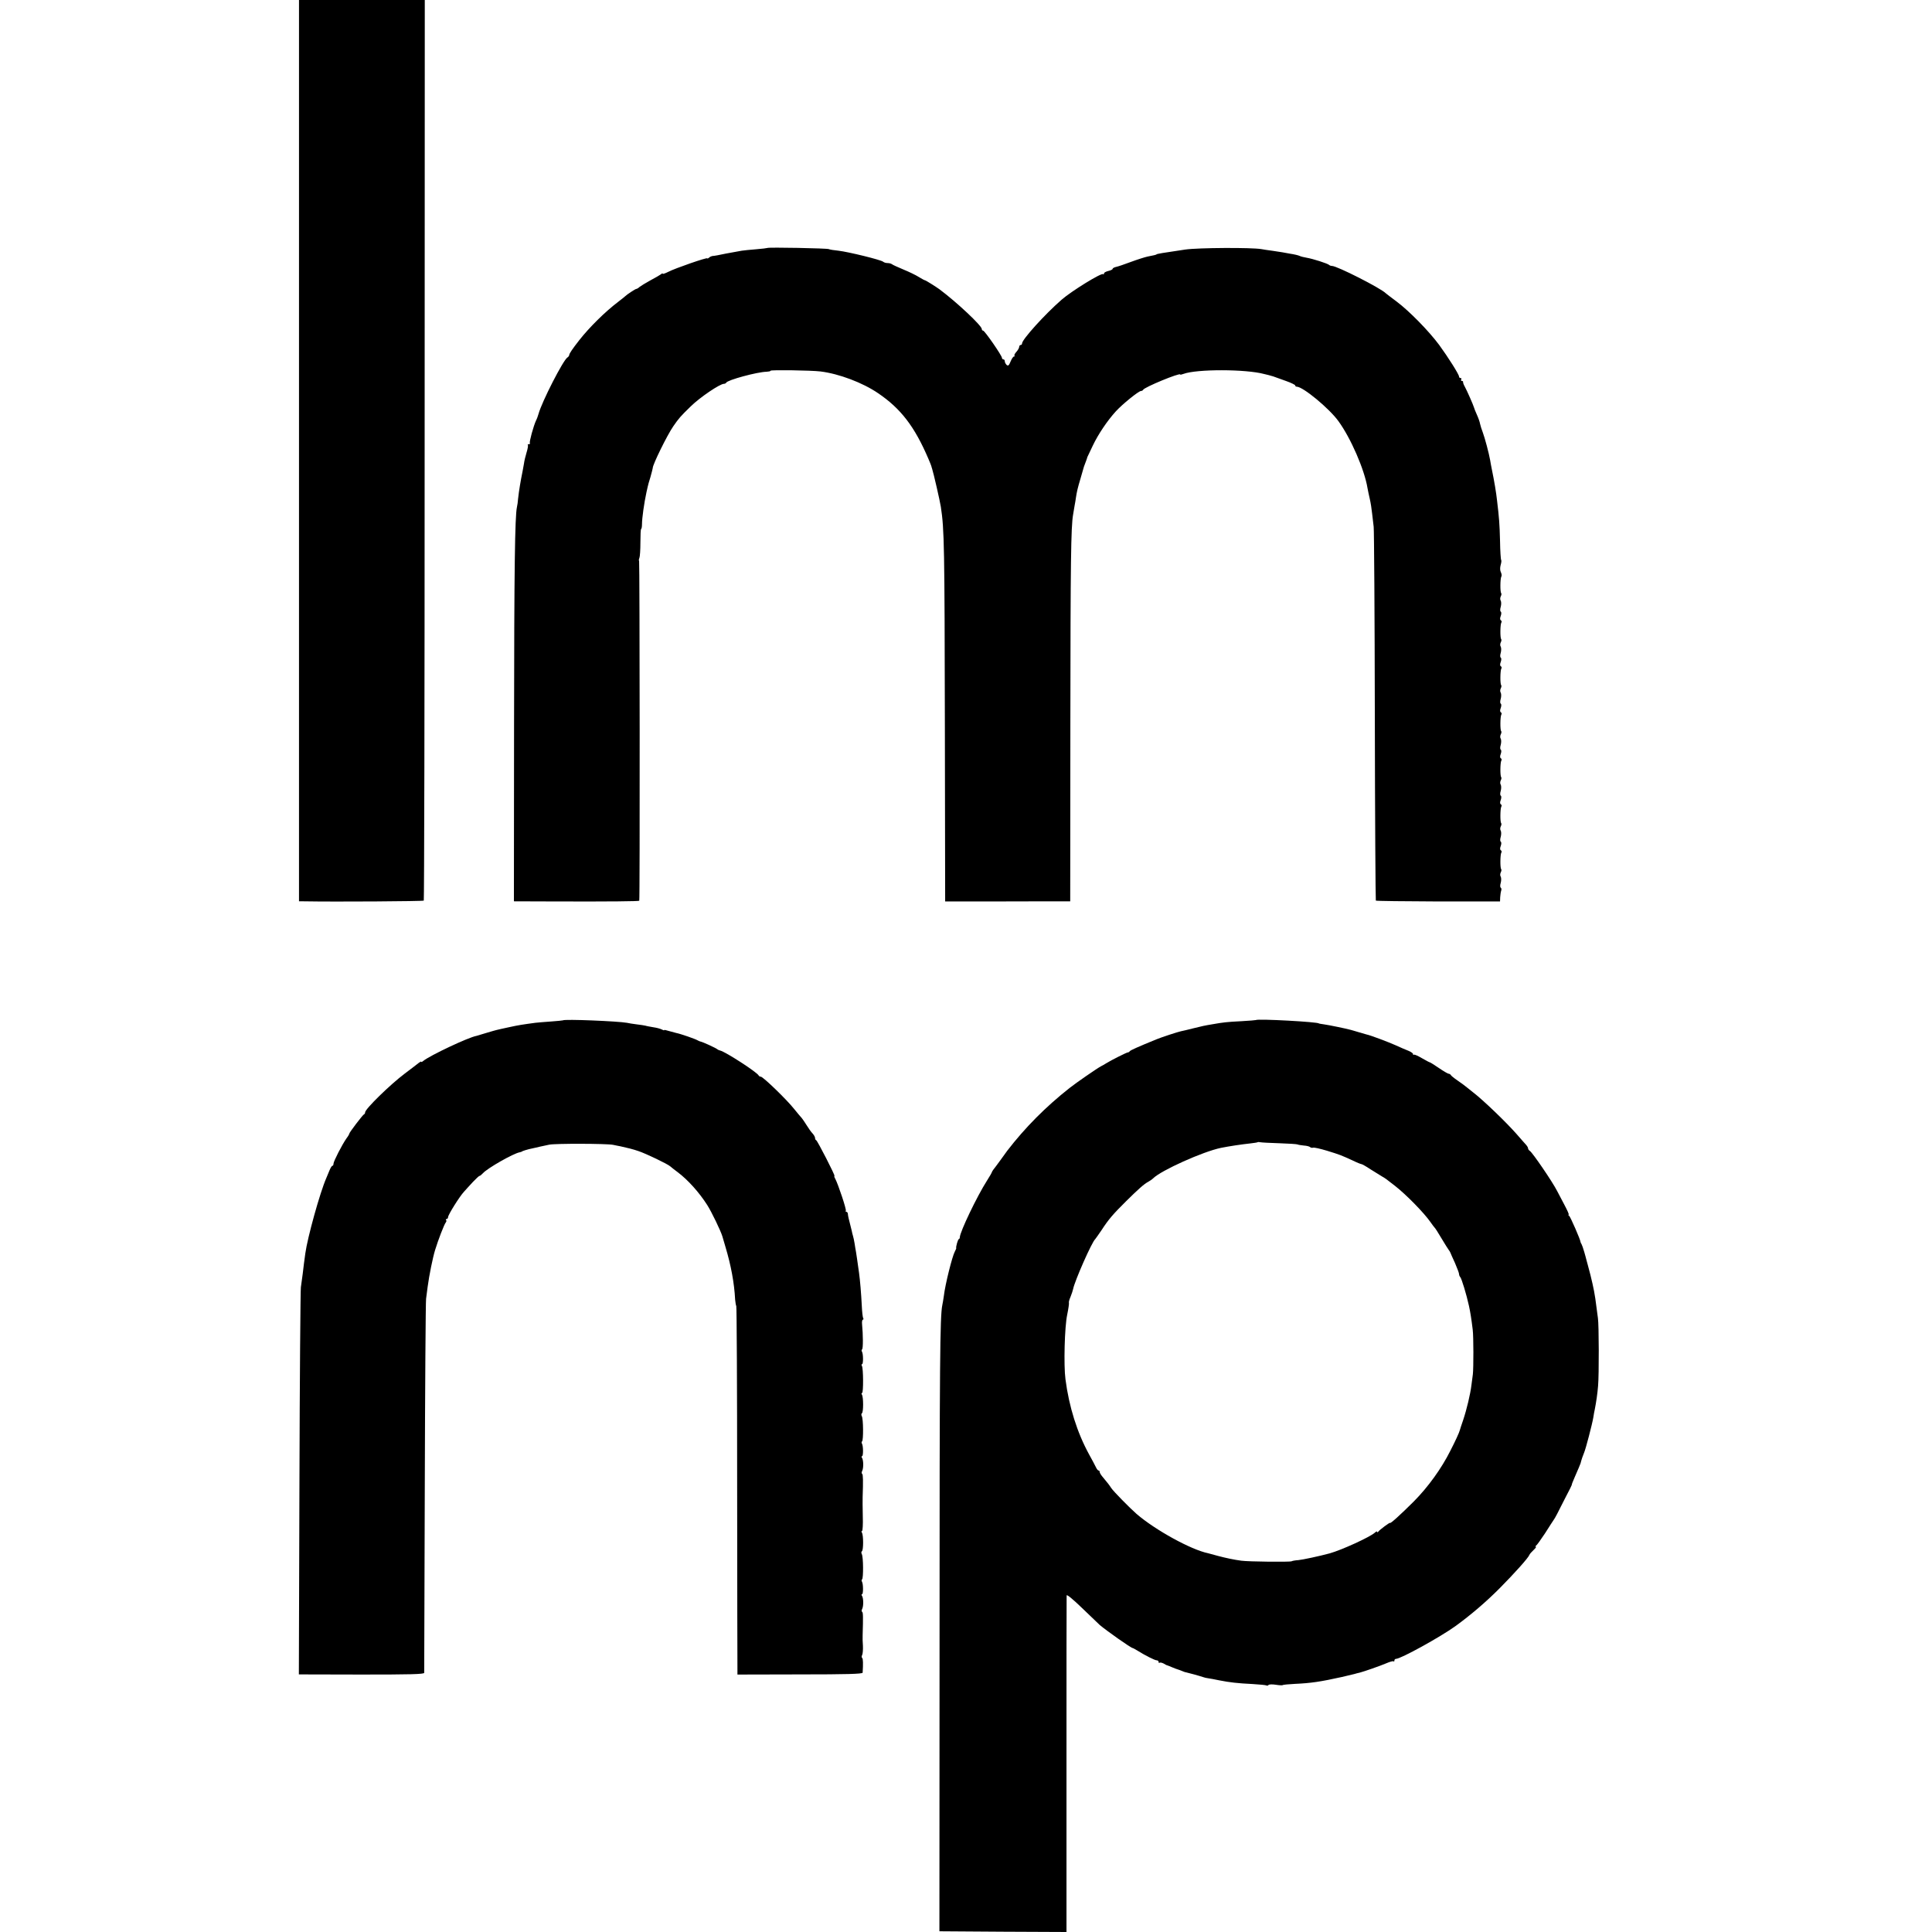 <svg preserveAspectRatio="xMidYMid meet" viewBox="0 0 1344 1344" height="1344pt" width="1344pt" xmlns="http://www.w3.org/2000/svg" version="1.0">
<g stroke="none" fill="#000000" transform="translate(0,1344) scale(0.1,-0.1)">
<path d="M2080 10305 l0 -3135 33 0 c218 -4 831 0 835 5 3 3 6 1414 6 3135 l1
3130 -437 0 -438 0 0 -3135z"></path>
<path d="M5338 11715 c-1 -1 -37 -6 -78 -9 -41 -3 -86 -8 -100 -10 -14 -3 -38
-7 -55 -10 -16 -3 -41 -7 -55 -10 -41 -9 -84 -17 -95 -17 -5 -1 -16 -5 -22
-11 -7 -6 -13 -8 -13 -5 0 8 -223 -69 -271 -94 -22 -11 -39 -17 -39 -13 0 4
-6 2 -12 -4 -7 -5 -40 -25 -73 -42 -33 -18 -67 -39 -76 -46 -8 -8 -19 -14 -23
-14 -6 0 -64 -38 -76 -50 -3 -3 -25 -21 -50 -40 -91 -69 -200 -177 -270 -266
-47 -60 -70 -94 -70 -103 0 -5 -6 -14 -13 -18 -29 -18 -177 -306 -201 -393 -4
-14 -11 -34 -17 -45 -18 -39 -48 -149 -43 -157 3 -4 0 -8 -7 -8 -7 0 -10 -2
-7 -6 3 -3 -1 -26 -9 -52 -8 -26 -16 -60 -18 -77 -3 -16 -7 -41 -10 -55 -13
-63 -25 -134 -31 -190 -1 -19 -5 -45 -8 -58 -14 -66 -19 -418 -20 -1525 l-1
-1217 305 -1 c365 -1 563 1 567 5 5 5 3 2359 -1 2364 -3 2 -2 12 2 21 4 9 7
58 7 108 0 51 2 93 5 93 3 0 6 15 6 33 0 43 15 148 31 222 4 17 8 35 9 40 1 6
9 36 19 67 9 32 16 60 16 63 -1 22 101 230 143 290 38 55 50 69 121 138 64 63
203 157 231 157 7 0 14 4 16 8 7 18 216 75 281 76 15 1 27 3 27 7 0 7 281 3
348 -5 129 -16 293 -78 400 -151 158 -107 254 -231 351 -458 11 -26 20 -48 20
-50 0 -1 2 -9 5 -17 10 -30 55 -226 61 -266 24 -157 26 -270 28 -1537 l2
-1208 288 0 c158 0 353 1 435 1 l147 0 1 1248 c1 1118 4 1357 19 1442 2 14 7
41 10 60 4 19 8 46 10 60 6 40 13 69 31 129 9 31 17 61 19 66 2 9 6 22 22 63
3 9 7 19 7 22 1 3 18 39 38 80 38 80 101 173 159 237 45 50 160 143 176 143 6
0 13 4 15 8 7 18 258 121 258 107 0 -3 10 -1 23 4 90 34 433 34 562 -1 22 -5
45 -11 50 -13 6 -1 17 -5 25 -8 8 -3 43 -16 78 -28 34 -12 62 -26 62 -30 0 -5
5 -9 11 -9 43 0 226 -151 290 -240 86 -118 181 -337 202 -465 3 -16 10 -51 16
-76 6 -25 13 -70 16 -100 3 -30 8 -72 11 -94 3 -22 7 -615 8 -1317 1 -703 5
-1280 7 -1283 3 -3 199 -5 435 -6 l429 0 1 29 c1 16 4 37 7 46 3 8 2 18 -3 21
-5 3 -5 18 0 34 4 15 4 34 0 42 -5 7 -5 20 0 30 5 9 6 19 3 23 -8 8 -7 101 1
115 4 5 2 12 -3 16 -7 3 -7 15 -1 30 5 14 5 27 0 30 -5 3 -5 18 0 34 4 15 4
34 0 42 -5 7 -5 20 0 30 5 9 6 19 3 23 -8 8 -7 101 1 115 4 5 2 12 -3 16 -7 3
-7 15 -1 30 5 14 5 27 0 30 -5 3 -5 18 0 34 4 15 4 34 0 42 -5 7 -5 20 0 30 5
9 6 19 3 23 -8 8 -7 101 1 115 4 5 2 12 -3 16 -7 3 -7 15 -1 30 5 14 5 27 0
30 -5 3 -5 18 0 34 4 15 4 34 0 42 -5 7 -5 20 0 30 5 9 6 19 3 23 -8 8 -7 101
1 115 4 5 2 12 -3 16 -7 3 -7 15 -1 30 5 14 5 27 0 30 -5 3 -5 18 0 34 4 15 4
34 0 42 -5 7 -5 20 0 30 5 9 6 19 3 23 -8 8 -7 101 1 115 4 5 2 12 -3 16 -7 3
-7 15 -1 30 5 14 5 27 0 30 -5 3 -5 18 0 34 4 15 4 34 0 42 -5 7 -5 20 0 30 5
9 6 19 3 23 -8 8 -7 101 1 115 4 5 2 12 -3 16 -7 3 -7 15 -1 30 5 14 5 27 0
30 -5 3 -5 18 0 34 4 15 4 34 0 42 -5 7 -5 20 0 30 5 9 6 19 3 23 -8 8 -7 101
1 115 4 6 2 19 -3 30 -6 11 -7 30 -2 49 5 17 7 33 4 36 -3 3 -7 63 -8 133 -3
118 -6 158 -21 283 -5 49 -20 138 -35 210 -5 25 -11 56 -13 70 -8 46 -37 155
-51 192 -8 20 -16 47 -19 60 -2 13 -12 41 -22 63 -10 22 -19 45 -20 50 -5 18
-50 120 -64 145 -8 14 -13 28 -12 33 1 4 -3 7 -9 7 -5 0 -7 5 -4 10 3 6 1 10
-4 10 -6 0 -11 4 -11 10 0 15 -76 135 -138 220 -72 97 -207 235 -296 302 -39
29 -73 55 -76 58 -34 35 -339 190 -374 190 -7 0 -16 3 -20 7 -10 10 -114 43
-156 50 -19 3 -42 9 -50 13 -8 4 -37 11 -65 15 -27 5 -52 9 -55 10 -3 0 -32 5
-65 10 -33 4 -69 10 -80 12 -68 12 -440 10 -530 -3 -155 -23 -200 -30 -200
-34 0 -2 -25 -8 -63 -15 -18 -4 -69 -20 -115 -37 -45 -17 -92 -33 -104 -35
-13 -3 -23 -9 -23 -13 0 -5 -13 -11 -30 -15 -16 -4 -30 -11 -30 -17 0 -6 -3
-9 -6 -5 -11 11 -219 -117 -289 -178 -117 -102 -275 -277 -275 -304 0 -6 -4
-11 -10 -11 -5 0 -10 -6 -10 -13 0 -7 -9 -23 -19 -34 -11 -12 -17 -24 -14 -27
4 -3 2 -6 -3 -6 -6 0 -16 -16 -24 -35 -11 -27 -16 -32 -27 -24 -7 7 -13 18
-13 25 0 8 -4 14 -10 14 -5 0 -10 5 -10 11 0 15 -120 189 -131 189 -5 0 -9 5
-9 11 0 23 -172 185 -295 277 -25 18 -95 62 -100 62 -3 0 -22 10 -43 23 -20
13 -68 36 -107 52 -38 16 -74 32 -80 37 -5 4 -18 8 -30 8 -12 0 -25 4 -31 9
-13 13 -242 69 -311 77 -32 3 -62 8 -67 11 -9 6 -422 14 -428 8z"></path>
<path d="M3916 6342 c-2 -1 -38 -5 -82 -8 -43 -3 -92 -7 -109 -9 -89 -12 -117
-16 -185 -31 -41 -9 -79 -17 -85 -19 -5 -1 -37 -10 -70 -20 -33 -10 -65 -20
-70 -21 -57 -10 -325 -137 -370 -174 -8 -7 -15 -10 -15 -6 0 3 -8 -1 -17 -8
-10 -8 -54 -42 -98 -75 -101 -76 -275 -246 -275 -269 0 -6 -3 -12 -8 -14 -9
-4 -102 -126 -102 -134 0 -3 -8 -18 -19 -32 -31 -44 -91 -161 -91 -177 0 -8
-3 -15 -8 -15 -4 0 -13 -15 -20 -32 -8 -18 -18 -42 -22 -53 -44 -100 -131
-414 -146 -524 -9 -66 -11 -80 -18 -141 -4 -30 -10 -73 -13 -95 -3 -22 -8
-637 -10 -1366 l-4 -1327 435 -1 c336 0 436 2 437 12 0 7 2 586 4 1287 2 701
6 1293 9 1315 3 22 8 60 11 84 10 77 36 205 52 256 21 69 63 178 74 191 5 6 6
14 2 17 -3 4 -2 7 4 7 5 0 10 6 10 13 0 16 80 144 111 177 12 14 40 44 62 68
22 23 42 42 46 42 4 0 14 8 23 18 32 36 214 139 256 146 6 1 15 4 20 8 6 3 26
9 45 14 19 4 40 9 45 10 10 3 44 10 95 21 41 9 402 8 445 -1 22 -5 45 -9 50
-10 50 -11 87 -20 125 -33 52 -17 206 -91 223 -107 7 -6 29 -24 51 -40 71 -53
150 -141 206 -229 30 -47 94 -180 105 -217 1 -3 11 -36 22 -75 38 -127 61
-249 67 -366 2 -19 5 -39 8 -45 3 -5 6 -567 6 -1249 1 -682 1 -1257 2 -1277
l0 -37 435 1 c320 0 435 3 436 12 4 62 3 98 -3 102 -5 3 -5 13 0 22 4 9 6 37
5 62 -2 25 -3 59 -2 75 4 130 3 157 -3 162 -5 2 -5 12 0 21 10 21 9 73 -1 90
-5 6 -5 12 0 12 9 0 9 72 -1 88 -3 6 -3 13 1 15 10 7 9 159 -2 176 -4 7 -4 16
1 20 11 7 11 112 0 129 -4 7 -4 12 1 12 4 0 7 46 5 102 -1 57 -2 117 -1 133 4
114 3 157 -3 162 -5 2 -5 12 0 21 10 21 9 73 -1 90 -5 6 -5 12 0 12 9 0 9 72
-1 88 -3 6 -3 13 1 15 10 7 9 159 -2 176 -4 7 -4 16 1 20 11 7 11 112 0 129
-4 7 -4 12 1 12 10 0 9 172 -1 188 -4 7 -4 12 1 12 9 0 9 72 -1 88 -3 6 -3 13
1 15 8 5 7 103 0 175 -2 17 1 32 6 32 4 0 5 5 2 11 -4 5 -8 45 -10 87 -4 81
-12 177 -19 227 -14 98 -17 122 -21 145 -3 14 -7 41 -10 60 -3 19 -8 43 -11
52 -3 9 -7 26 -9 37 -5 22 -11 44 -21 84 -3 12 -6 28 -6 35 -1 6 -5 12 -10 12
-5 0 -7 4 -4 8 5 9 -52 180 -73 221 -7 11 -9 21 -6 21 7 0 -118 244 -127 248
-5 2 -8 9 -8 16 0 7 -8 21 -18 32 -10 10 -28 36 -41 57 -13 21 -28 43 -34 50
-7 7 -30 35 -52 62 -52 66 -217 225 -232 225 -6 0 -13 4 -15 8 -9 22 -232 166
-268 174 -8 2 -17 6 -20 9 -6 7 -102 51 -115 53 -5 1 -16 5 -22 9 -16 10 -121
46 -148 51 -11 3 -35 9 -52 14 -18 6 -33 9 -33 6 0 -3 -8 0 -17 5 -10 5 -36
12 -58 15 -22 4 -47 8 -55 11 -8 2 -35 6 -60 9 -25 3 -56 8 -69 11 -58 11
-436 27 -445 17z"></path>
<path d="M8737 6344 c-1 -1 -47 -5 -102 -8 -100 -5 -125 -8 -199 -21 -60 -10
-68 -12 -137 -29 -35 -9 -73 -18 -84 -20 -21 -4 -136 -42 -170 -56 -132 -54
-181 -76 -186 -83 -3 -5 -9 -8 -13 -8 -6 1 -116 -54 -151 -76 -11 -7 -27 -16
-35 -20 -24 -12 -172 -114 -220 -152 -165 -130 -309 -275 -433 -436 -4 -5 -25
-35 -47 -65 -22 -30 -44 -60 -50 -67 -5 -7 -10 -15 -10 -17 0 -3 -15 -29 -34
-59 -69 -108 -188 -356 -189 -394 0 -7 -4 -13 -7 -13 -6 0 -22 -56 -18 -63 1
-1 -4 -12 -10 -24 -18 -33 -67 -229 -76 -307 -3 -22 -8 -52 -11 -66 -16 -78
-19 -392 -19 -2280 l-1 -2075 442 -3 442 -2 0 1162 c0 640 0 1170 1 1179 0 10
42 -24 108 -88 59 -57 114 -110 122 -117 50 -42 217 -160 230 -161 3 0 16 -8
30 -16 52 -33 123 -69 136 -69 8 0 14 -5 14 -12 0 -6 3 -8 6 -5 4 3 16 1 28
-5 11 -7 23 -13 26 -13 3 -1 19 -7 35 -14 17 -7 35 -14 40 -15 6 -2 18 -6 27
-10 9 -4 22 -9 30 -10 15 -3 95 -25 118 -33 8 -3 24 -7 35 -8 11 -1 45 -8 75
-14 76 -15 130 -21 233 -26 49 -3 92 -7 97 -10 5 -3 11 -1 14 3 3 5 26 6 51 2
24 -4 47 -5 49 -2 3 2 40 6 83 8 112 5 179 15 328 48 39 9 78 19 88 21 9 3 25
7 35 9 34 9 140 46 185 65 25 11 48 17 51 14 3 -4 6 -1 6 5 0 7 5 12 11 12 33
0 307 151 414 228 106 77 214 169 310 266 101 102 197 209 204 229 2 6 15 21
29 34 14 13 21 23 16 23 -5 0 -4 4 2 8 6 4 34 43 63 87 28 44 54 85 58 90 5 6
16 26 26 45 9 19 37 72 60 118 24 45 42 82 41 82 -2 0 7 24 20 53 26 60 39 90
41 97 6 25 18 59 25 75 11 25 56 197 64 245 3 19 7 44 10 55 10 51 19 112 23
164 7 77 6 428 -1 471 -3 19 -7 53 -10 75 -11 91 -20 135 -42 225 -14 52 -26
100 -28 105 -1 6 -8 30 -15 55 -7 25 -16 50 -19 55 -4 6 -7 12 -7 15 -1 17
-71 176 -79 182 -6 4 -8 8 -4 8 5 0 -9 30 -29 68 -20 37 -43 81 -51 97 -33 65
-170 265 -189 278 -7 4 -13 13 -13 18 0 6 -6 16 -12 23 -7 8 -38 42 -68 77
-74 84 -233 237 -305 292 -5 4 -21 17 -35 28 -14 12 -45 35 -70 52 -25 17 -46
34 -48 39 -2 4 -8 8 -13 8 -6 0 -37 18 -69 40 -32 22 -61 40 -64 40 -3 0 -27
13 -55 29 -27 16 -52 27 -55 24 -3 -4 -6 -2 -6 4 0 6 -15 16 -32 23 -18 7 -58
24 -88 38 -49 22 -178 71 -205 76 -5 2 -30 9 -55 16 -25 7 -49 15 -55 16 -28
8 -154 34 -185 38 -19 3 -35 5 -35 6 0 11 -427 34 -438 24z m163 -857 c64 -2
120 -6 125 -8 6 -3 26 -6 45 -8 19 -1 39 -6 44 -11 4 -4 14 -6 20 -4 7 3 50
-7 97 -21 91 -28 98 -31 179 -68 30 -15 57 -25 60 -25 3 1 32 -15 65 -37 33
-21 69 -43 79 -49 20 -11 26 -15 91 -66 79 -62 201 -187 245 -250 13 -19 27
-37 30 -40 4 -3 25 -36 48 -75 23 -38 45 -74 50 -80 4 -5 10 -14 12 -20 2 -5
16 -38 32 -72 15 -35 28 -69 28 -76 0 -7 4 -17 9 -22 9 -11 43 -121 60 -200
10 -47 16 -84 26 -165 6 -47 6 -266 1 -310 -3 -19 -7 -53 -10 -76 -7 -60 -33
-170 -58 -244 -12 -36 -23 -67 -23 -70 -4 -16 -31 -75 -66 -143 -61 -122 -154
-251 -253 -351 -89 -89 -166 -159 -166 -150 0 6 -73 -48 -82 -61 -4 -5 -8 -6
-8 -1 0 5 -8 2 -17 -7 -36 -31 -228 -119 -313 -143 -74 -20 -187 -44 -218 -47
-20 -1 -42 -5 -47 -8 -11 -6 -299 -3 -350 4 -52 7 -108 19 -161 33 -28 8 -60
16 -70 19 -118 24 -367 161 -497 273 -49 43 -161 157 -177 181 -14 22 -23 33
-62 80 -10 12 -18 26 -18 31 0 6 -3 10 -7 10 -5 0 -13 10 -19 23 -6 12 -27 53
-48 90 -83 152 -139 330 -164 522 -13 97 -6 366 12 449 9 44 14 81 12 83 -2 3
2 21 11 41 8 20 16 44 18 54 11 57 131 329 154 348 3 3 23 32 45 64 46 71 78
109 171 201 82 81 124 119 153 134 11 6 27 17 34 24 55 55 346 186 472 212 61
12 140 24 205 31 25 3 47 6 49 8 2 2 11 2 20 0 9 -2 69 -5 132 -7z"></path>
</g>
</svg>
